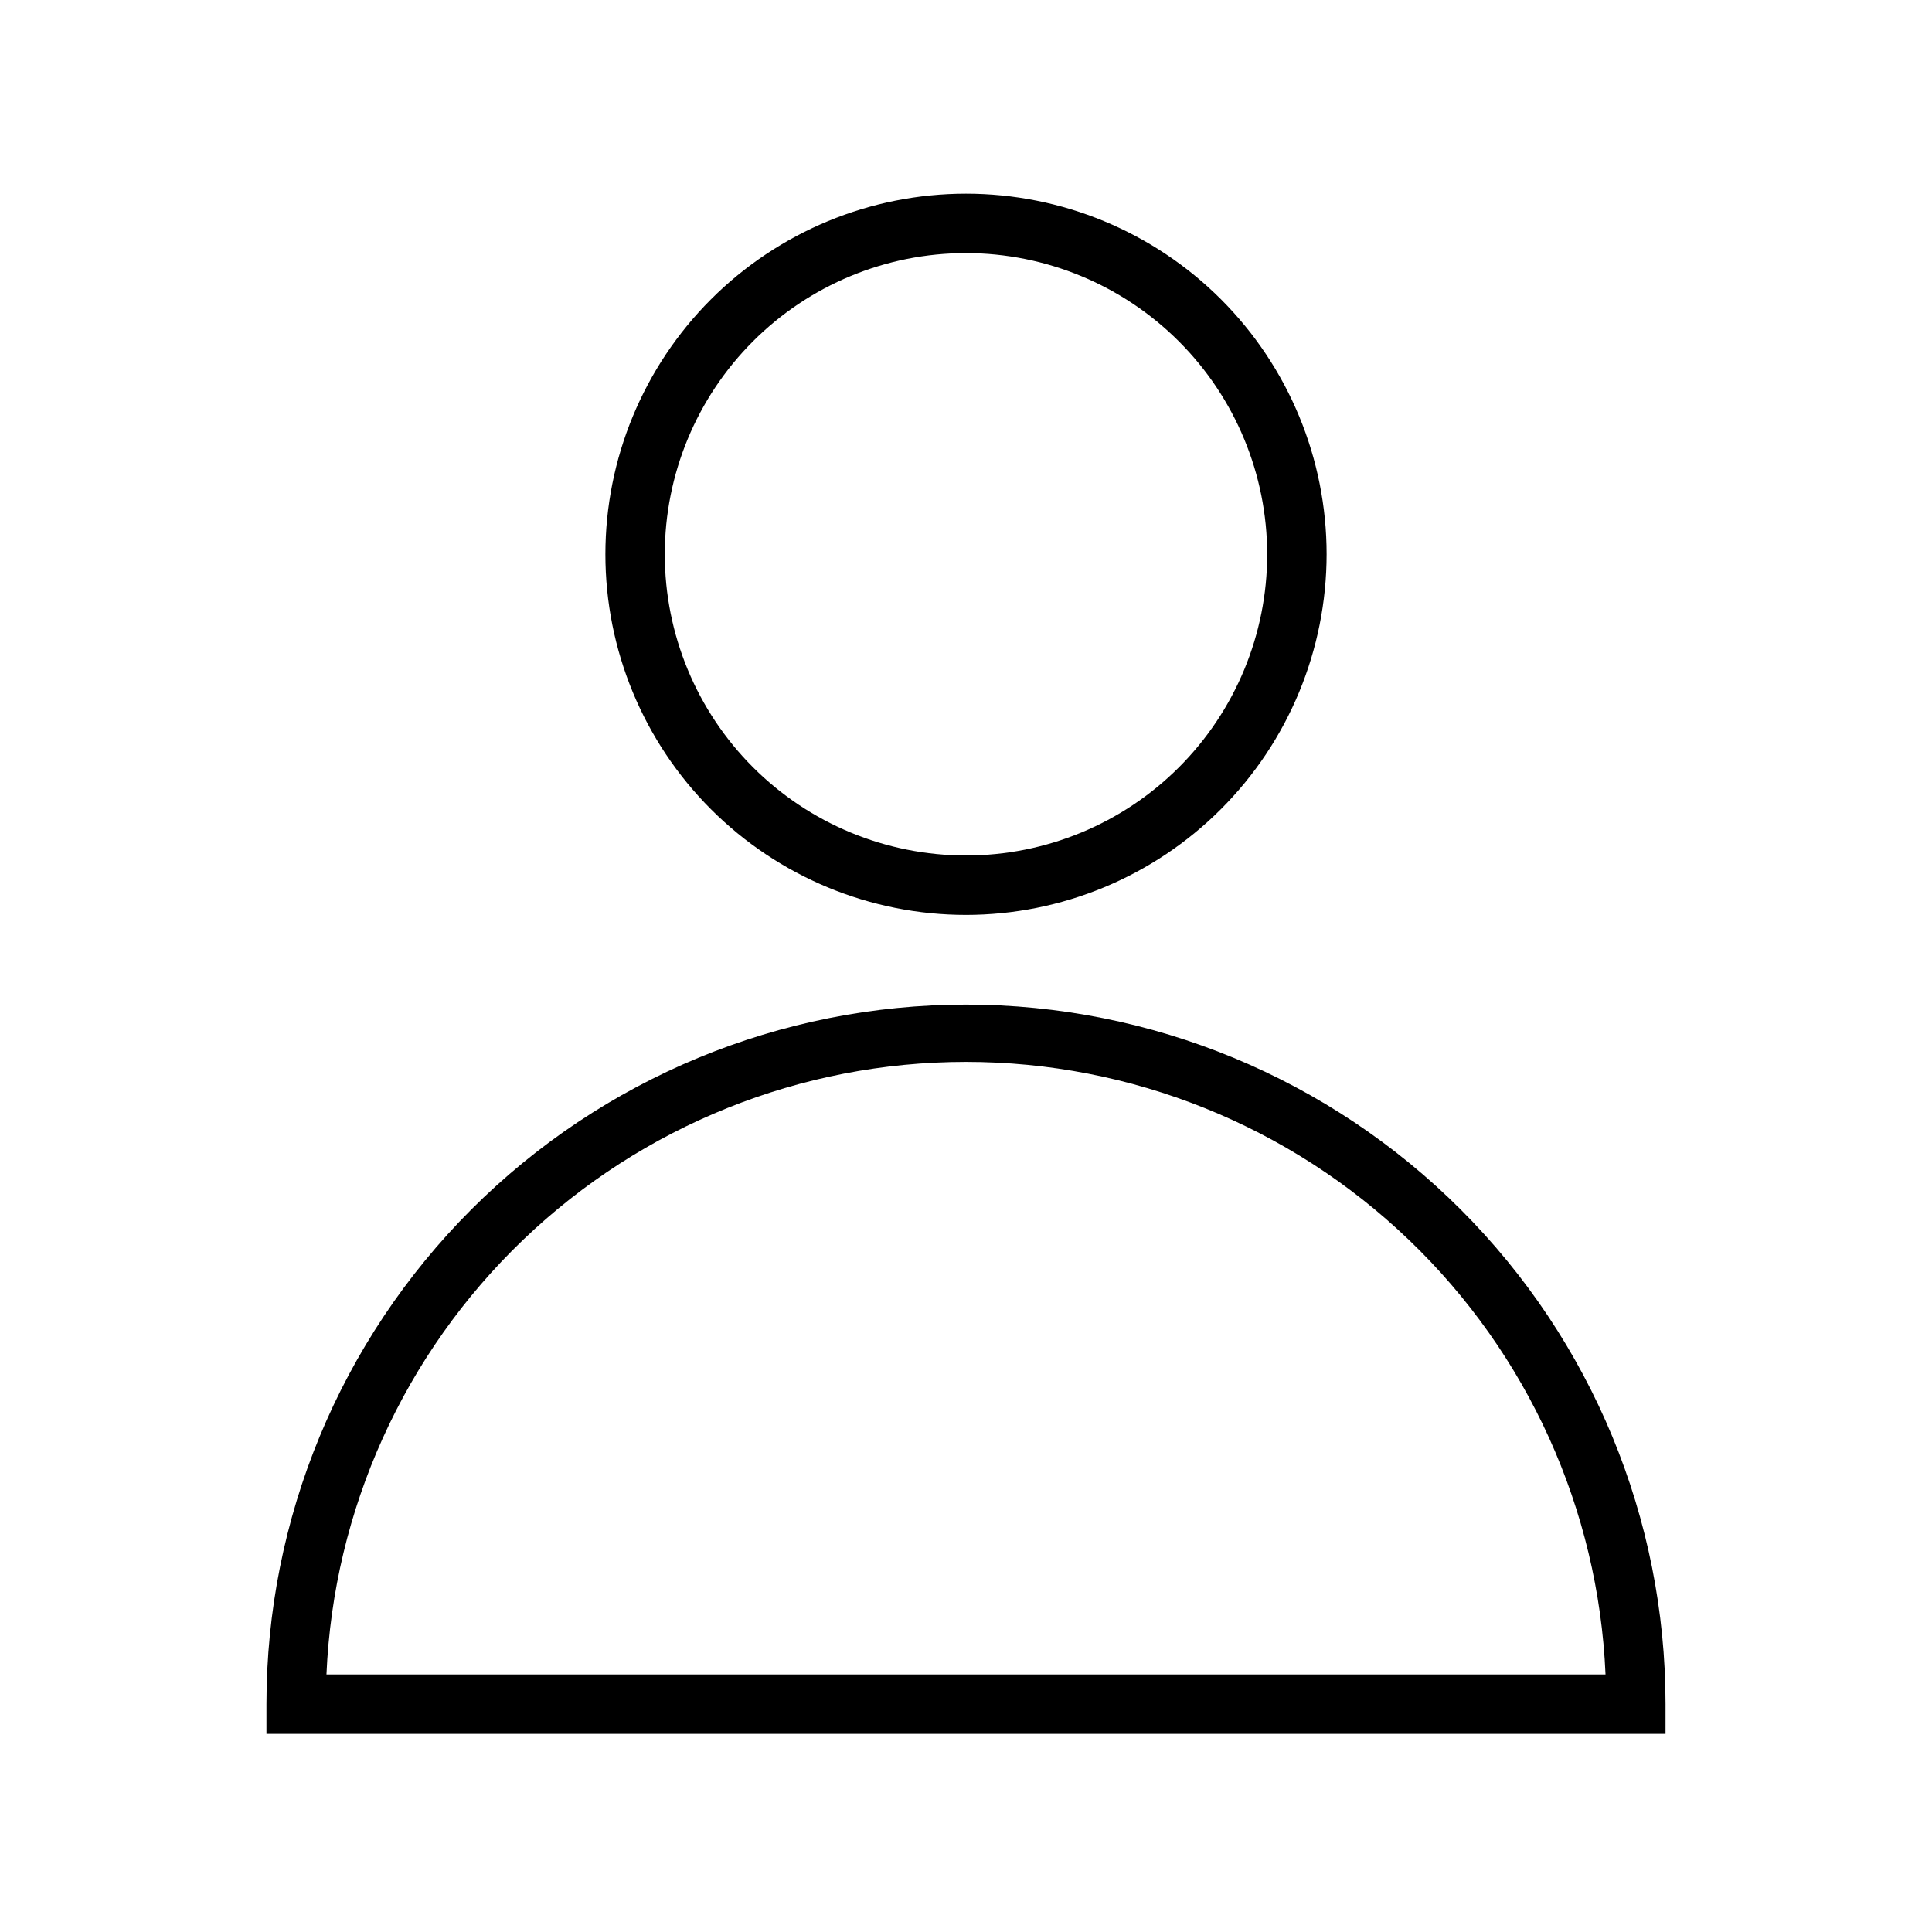 <?xml version="1.0" encoding="UTF-8"?>
<!-- Uploaded to: ICON Repo, www.svgrepo.com, Generator: ICON Repo Mixer Tools -->
<svg fill="#000000" width="800px" height="800px" version="1.1" viewBox="144 144 512 512" xmlns="http://www.w3.org/2000/svg">
 <g>
  <path d="m400 386.46c-25.348 0-49.656-10.066-67.578-27.988s-27.988-42.23-27.988-67.578c0-25.344 10.066-49.652 27.988-67.574s42.23-27.992 67.578-27.992c25.344 0 49.652 10.07 67.574 27.992s27.992 42.23 27.992 67.574c-0.023 25.34-10.098 49.637-28.016 67.555-17.918 17.918-42.211 27.992-67.551 28.012zm0-175.39c-21.172 0-41.477 8.41-56.445 23.379s-23.379 35.273-23.379 56.441c0 21.172 8.41 41.477 23.379 56.445s35.273 23.379 56.445 23.379c21.168 0 41.473-8.41 56.441-23.379s23.379-35.273 23.379-56.445c-0.02-21.164-8.438-41.453-23.402-56.418-14.965-14.965-35.254-23.383-56.418-23.402z"/>
  <path d="m585.38 603.49h-370.77v-7.875c0-49.168 19.531-96.32 54.297-131.09s81.922-54.301 131.09-54.301c49.164 0 96.32 19.535 131.09 54.301 34.766 34.766 54.297 81.918 54.297 131.09zm-354.87-15.742 338.97-0.004c-1.883-43.688-20.562-84.957-52.145-115.2-31.578-30.246-73.613-47.133-117.34-47.133s-85.766 16.887-117.34 47.133c-31.578 30.246-50.258 71.516-52.141 115.2z"/>
 </g>
</svg>